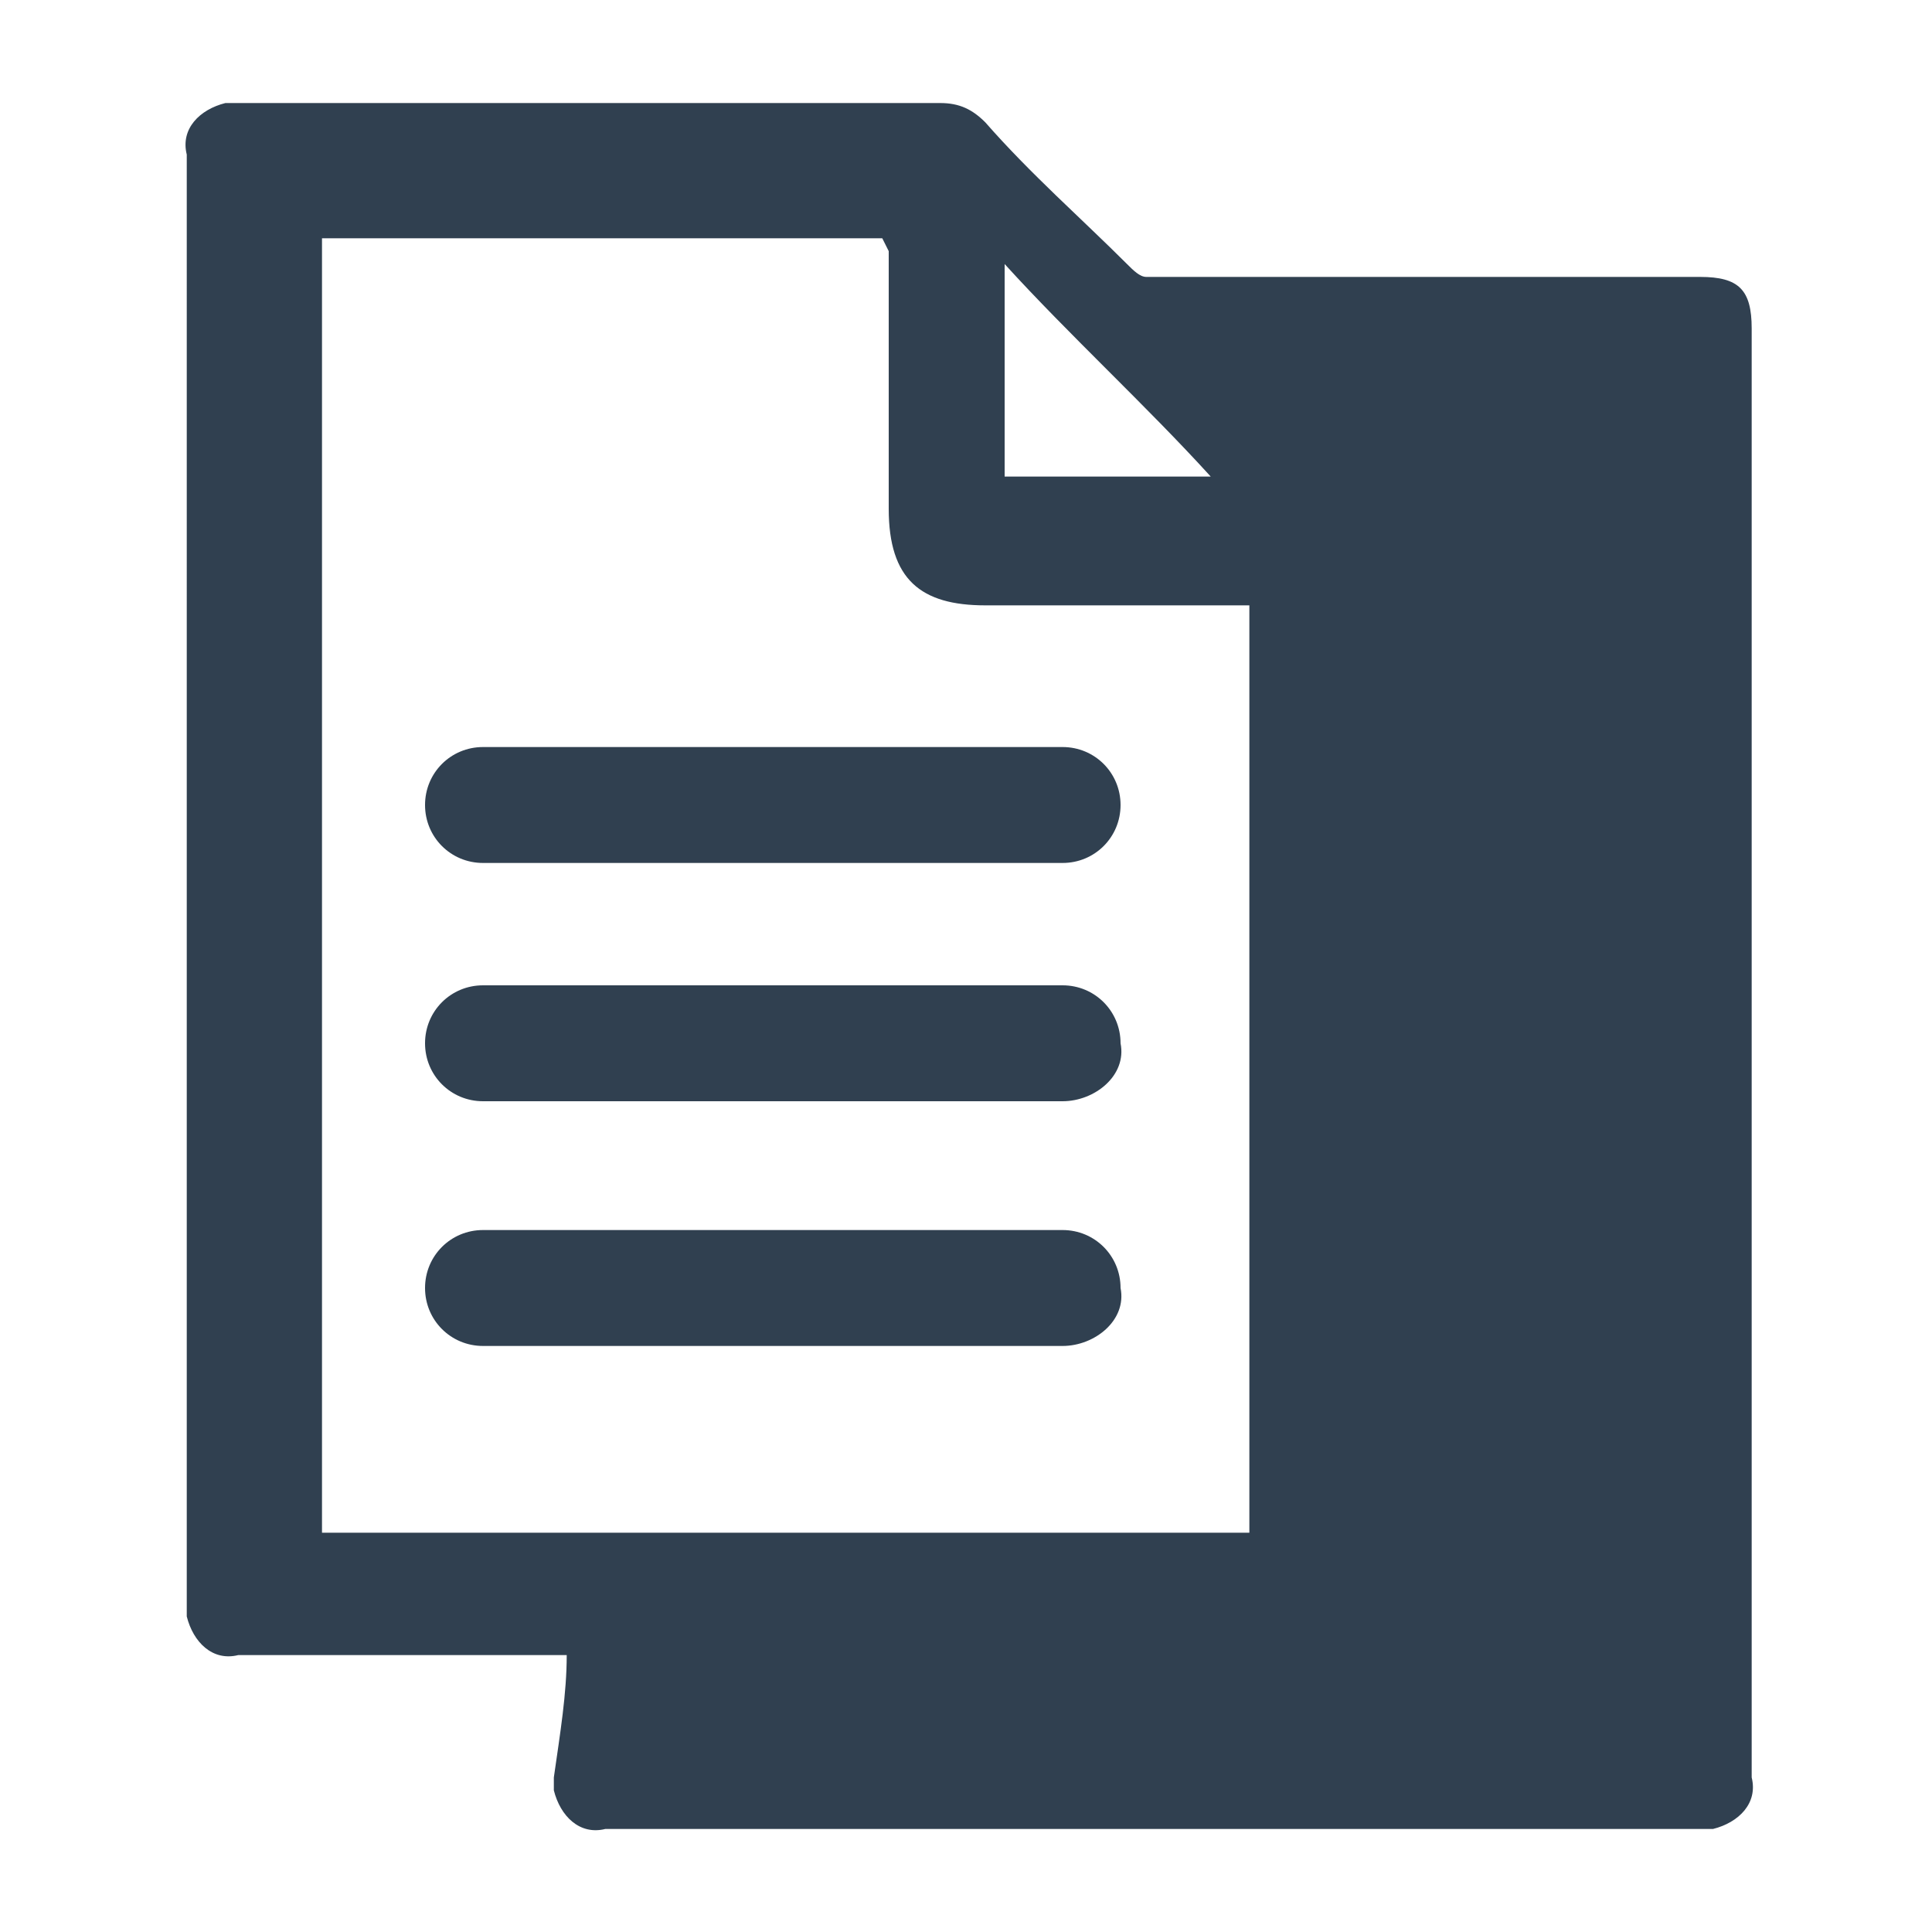 <?xml version="1.0" encoding="utf-8"?>
<!-- Generator: Adobe Illustrator 27.8.0, SVG Export Plug-In . SVG Version: 6.00 Build 0)  -->
<svg version="1.1" id="Layer_1-2" xmlns="http://www.w3.org/2000/svg" xmlns:xlink="http://www.w3.org/1999/xlink" x="0px" y="0px"
	 viewBox="0 0 30 30" style="enable-background:new 0 0 30 30;" xml:space="preserve">
<style type="text/css">
	.st0{fill:none;}
	.st1{fill:#304050;}
</style>
<path id="Path_2643" class="st0" d="M5.9,0h18.2C27.4,0,30,2.6,30,5.9v18.2c0,3.3-2.6,5.9-5.9,5.9H5.9C2.6,30,0,27.4,0,24.1V5.9
	C0,2.7,2.6,0,5.9,0C5.9,0,5.9,0,5.9,0z"/>
<path id="Path_2644" class="st1" d="M8.8,25.7H3.7c-0.4,0.1-0.7-0.2-0.8-0.6c0-0.1,0-0.1,0-0.2V2.4C2.8,2,3.1,1.7,3.5,1.6
	c0.1,0,0.1,0,0.2,0h10.9c0.3,0,0.5,0.1,0.7,0.3c0.7,0.8,1.5,1.5,2.2,2.2c0.1,0.1,0.2,0.2,0.3,0.2h8.6c0.6,0,0.8,0.2,0.8,0.8v22.5
	c0.1,0.4-0.2,0.7-0.6,0.8c-0.1,0-0.1,0-0.2,0H9.4c-0.4,0.1-0.7-0.2-0.8-0.6c0-0.1,0-0.1,0-0.2C8.7,26.9,8.8,26.3,8.8,25.7L8.8,25.7z
	 M13.7,3.7H5v20.1h14.4V9.4h-4.1c-1,0-1.5-0.4-1.5-1.5v-4L13.7,3.7L13.7,3.7z M18.8,7.4c-1-1.1-2.2-2.2-3.2-3.3v3.3H18.8z"/>
<path id="Path_2645" class="st1" d="M16.5,17.1h-9c-0.5,0-0.9-0.4-0.9-0.9c0-0.5,0.4-0.9,0.9-0.9l0,0h9c0.5,0,0.9,0.4,0.9,0.9
	C17.5,16.7,17,17.1,16.5,17.1L16.5,17.1L16.5,17.1z"/>
<path id="Path_2646" class="st1" d="M16.5,20.9h-9c-0.5,0-0.9-0.4-0.9-0.9c0-0.5,0.4-0.9,0.9-0.9l0,0h9c0.5,0,0.9,0.4,0.9,0.9
	C17.5,20.5,17,20.9,16.5,20.9L16.5,20.9L16.5,20.9z"/>
<path id="Path_2647" class="st1" d="M16.5,13.4h-9c-0.5,0-0.9-0.4-0.9-0.9s0.4-0.9,0.9-0.9l0,0h9c0.5,0,0.9,0.4,0.9,0.9
	S17,13.4,16.5,13.4L16.5,13.4L16.5,13.4z"/>
</svg>
